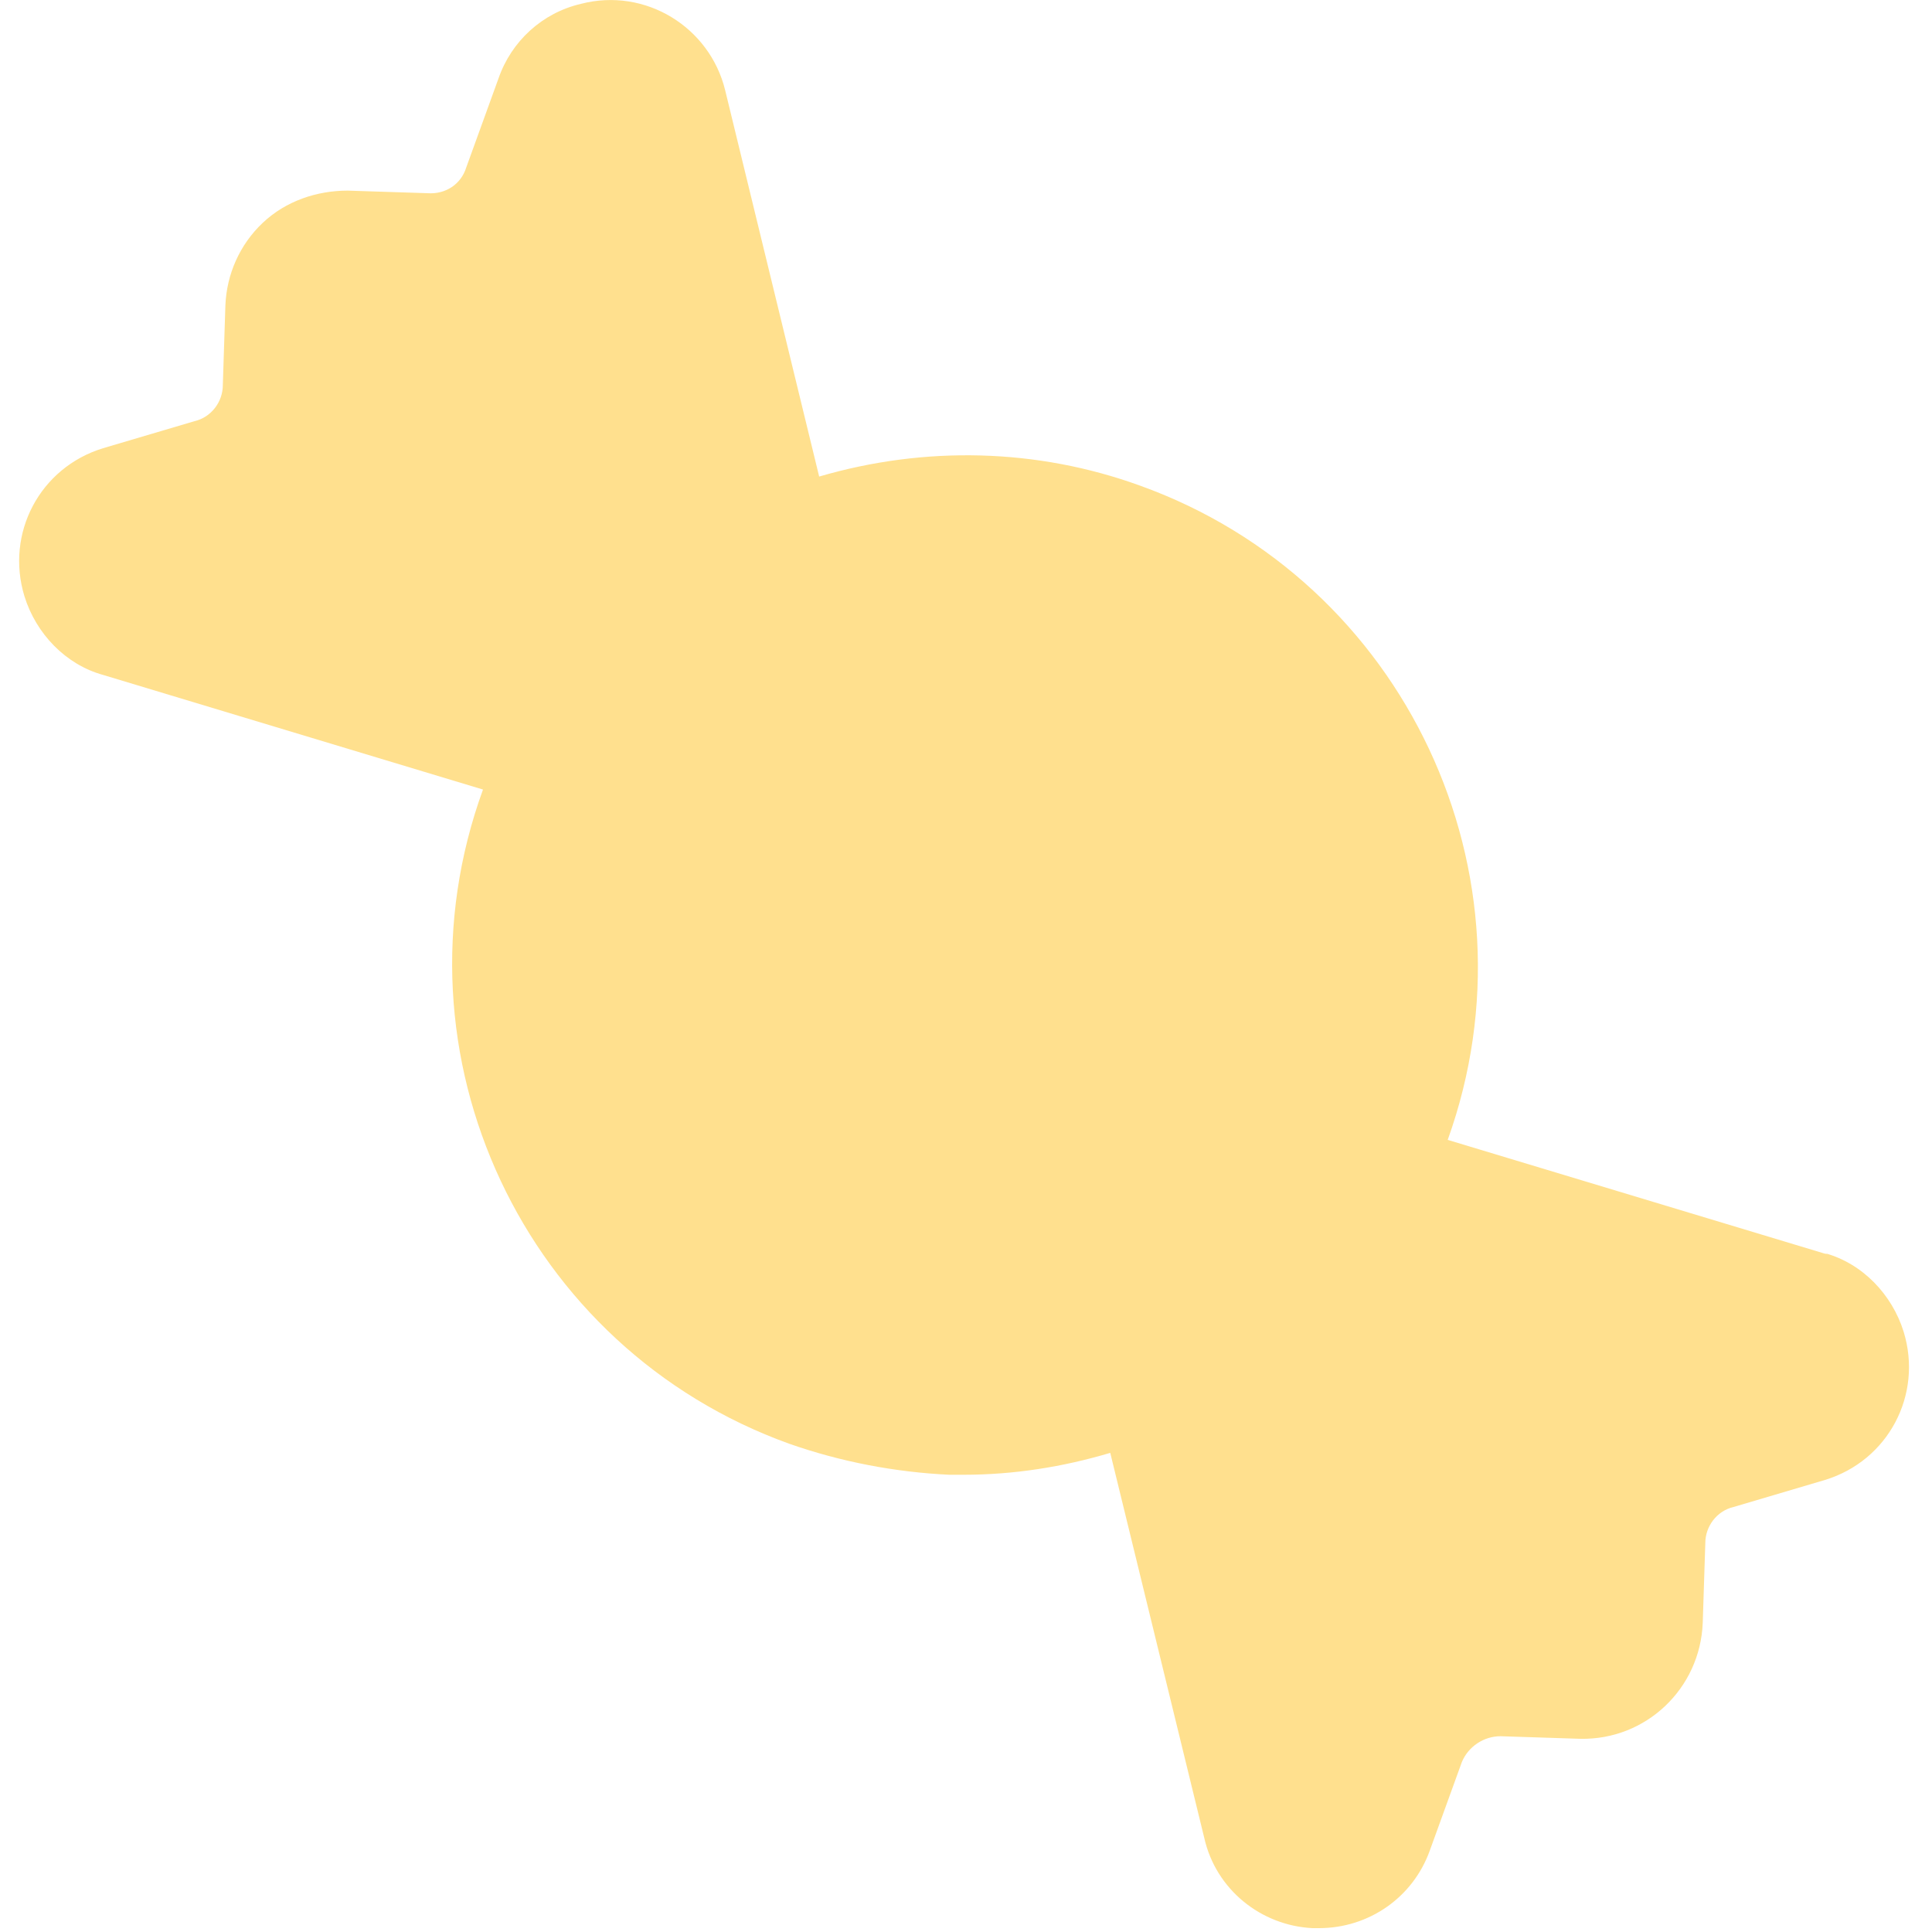 <?xml version="1.0" encoding="UTF-8"?>
<svg id="Layer_1" data-name="Layer 1" xmlns="http://www.w3.org/2000/svg" viewBox="0 0 15 15">
  <defs>
    <style>
      .cls-1 {
        fill: #ffe08e;
      }
    </style>
  </defs>
  <g id="Layer_51" data-name="Layer 51">
    <path class="cls-1" d="M14.19,9.74l-2.95-.89c.74-2.06-.33-4.34-2.39-5.08-.8-.29-1.67-.31-2.49-.07l-.73-3c-.12-.49-.62-.8-1.12-.67-.3.07-.54.29-.64.58l-.25.69c-.04.13-.16.21-.3.2l-.62-.02c-.24,0-.48.08-.66.25-.18.17-.28.4-.29.64l-.02.62c0,.13-.09.25-.22.28l-.71.21c-.49.15-.76.66-.61,1.15.09.29.32.53.61.61l2.95.89c-.75,2.06.32,4.34,2.38,5.08.4.14.82.22,1.24.24h.11c.39,0,.77-.06,1.14-.17l.73,2.99c.09.4.44.68.84.7h.05c.39,0,.73-.24.86-.6l.25-.69c.05-.12.17-.2.3-.2l.62.02c.51.01.93-.39.95-.9l.02-.62c0-.13.09-.25.22-.28l.71-.21c.49-.15.76-.66.61-1.15-.09-.29-.32-.53-.61-.61h0Z"/>
  </g>
</svg>